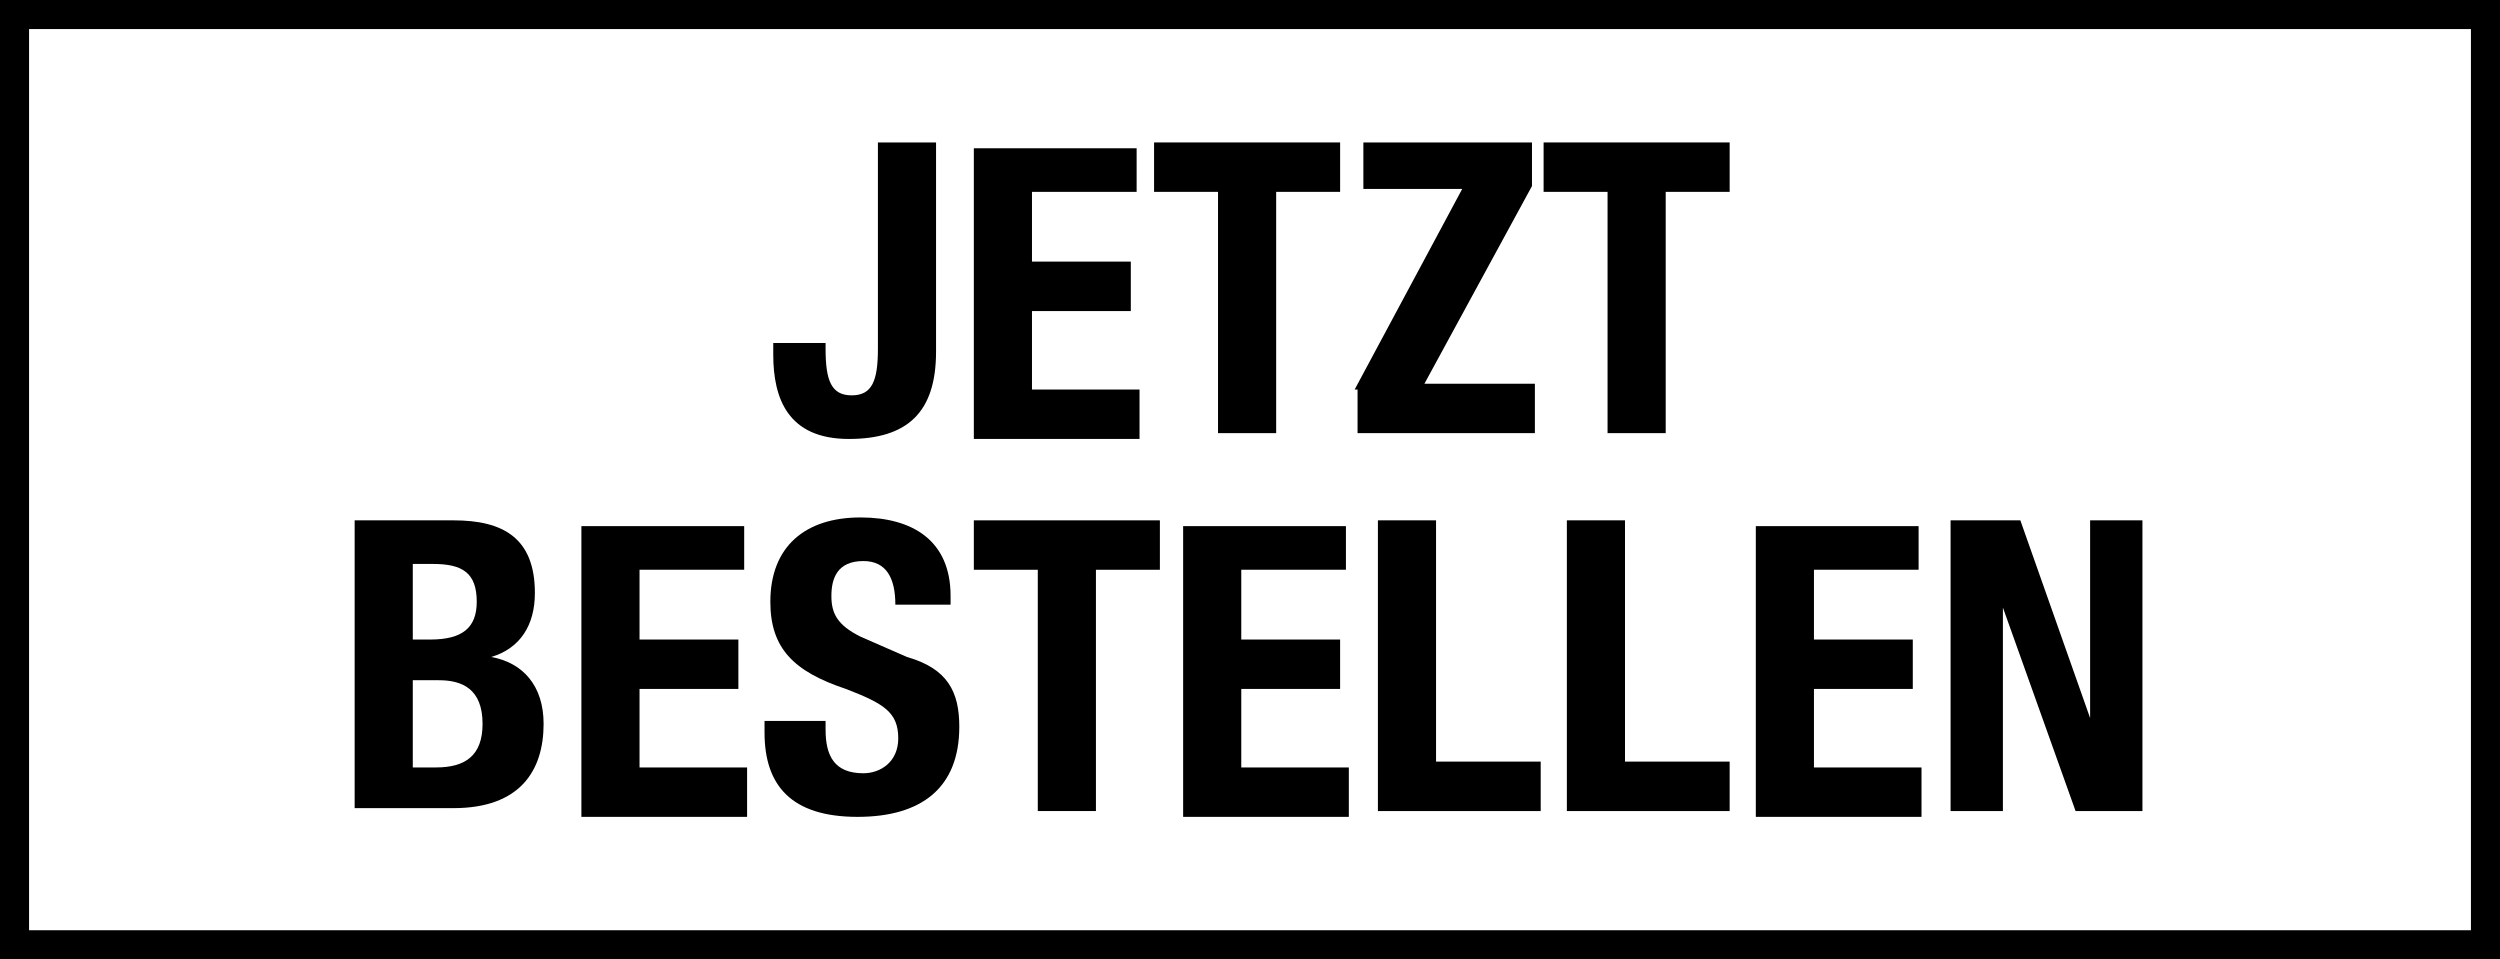 <?xml version="1.0" encoding="utf-8"?>
<!-- Generator: Adobe Illustrator 25.2.3, SVG Export Plug-In . SVG Version: 6.00 Build 0)  -->
<svg version="1.1" id="Layer_1" xmlns="http://www.w3.org/2000/svg" xmlns:xlink="http://www.w3.org/1999/xlink" x="0px" y="0px"
	 viewBox="0 0 86 33" style="enable-background:new 0 0 86 33;" xml:space="preserve">
<style type="text/css">
	.st0{fill:#FFFFFF;}
</style>
<rect width="86" height="33"/>
<rect x="1" y="1" class="st0" width="84" height="31"/>
<g>
	<path d="M32.2,4.9v7.2c0,2.1-1,3-3,3c-2.1,0-2.6-1.4-2.6-2.9v-0.4h1.8V12c0,1.1,0.2,1.6,0.9,1.6s0.9-0.5,0.9-1.6V4.9H32.2z"/>
	<path d="M39.1,4.9v1.7h-3.6v2.4h3.4v1.7h-3.4v2.7h3.7v1.7h-5.7v-10H39.1z"/>
	<path d="M46.1,4.9v1.7h-2.2v8.3h-2V6.6h-2.2V4.9H46.1z"/>
	<path d="M46.6,13.4l3.7-6.9h-3.4V4.9h5.8v1.5l-3.7,6.8h3.8v1.7h-6.1V13.4z"/>
	<path d="M59.5,4.9v1.7h-2.2v8.3h-2V6.6h-2.2V4.9H59.5z"/>
	<path d="M12.2,17.9h3.4c1.7,0,2.8,0.6,2.8,2.5c0,1.1-0.5,1.9-1.5,2.2v0c1.1,0.2,1.8,1,1.8,2.3c0,1.6-0.8,2.9-3.1,2.9h-3.4V17.9z
		 M14.2,22h0.6c1.1,0,1.6-0.4,1.6-1.3c0-1-0.5-1.3-1.5-1.3h-0.7V22z M14.2,26.4H15c1,0,1.6-0.4,1.6-1.5c0-1.2-0.7-1.5-1.5-1.5h-0.9
		V26.4z"/>
	<path d="M25.6,17.9v1.7H22v2.4h3.4v1.7H22v2.7h3.7v1.7H20v-10H25.6z"/>
	<path d="M28.4,24.8v0.3c0,0.9,0.3,1.5,1.3,1.5c0.6,0,1.2-0.4,1.2-1.2c0-0.9-0.5-1.2-1.8-1.7c-1.8-0.6-2.6-1.4-2.6-3
		c0-1.9,1.2-2.9,3.1-2.9c1.8,0,3.1,0.8,3.1,2.7v0.3h-1.9c0-0.9-0.3-1.5-1.1-1.5c-0.9,0-1.1,0.6-1.1,1.2c0,0.6,0.2,1,1,1.4l1.6,0.7
		C32.6,23,33,23.8,33,25c0,2.1-1.3,3.1-3.5,3.1c-2.3,0-3.2-1.1-3.2-2.9v-0.4H28.4z"/>
	<path d="M39.9,17.9v1.7h-2.2v8.3h-2v-8.3h-2.2v-1.7H39.9z"/>
	<path d="M46.3,17.9v1.7h-3.6v2.4h3.4v1.7h-3.4v2.7h3.7v1.7h-5.7v-10H46.3z"/>
	<path d="M47.4,27.9v-10h2v8.3H53v1.7H47.4z"/>
	<path d="M53.9,27.9v-10h2v8.3h3.6v1.7H53.9z"/>
	<path d="M66,17.9v1.7h-3.6v2.4h3.4v1.7h-3.4v2.7h3.7v1.7h-5.7v-10H66z"/>
	<path d="M69.5,17.9l2.4,6.8h0v-6.8h1.8v10h-2.3l-2.5-7h0v7h-1.8v-10H69.5z"/>
</g>
</svg>
